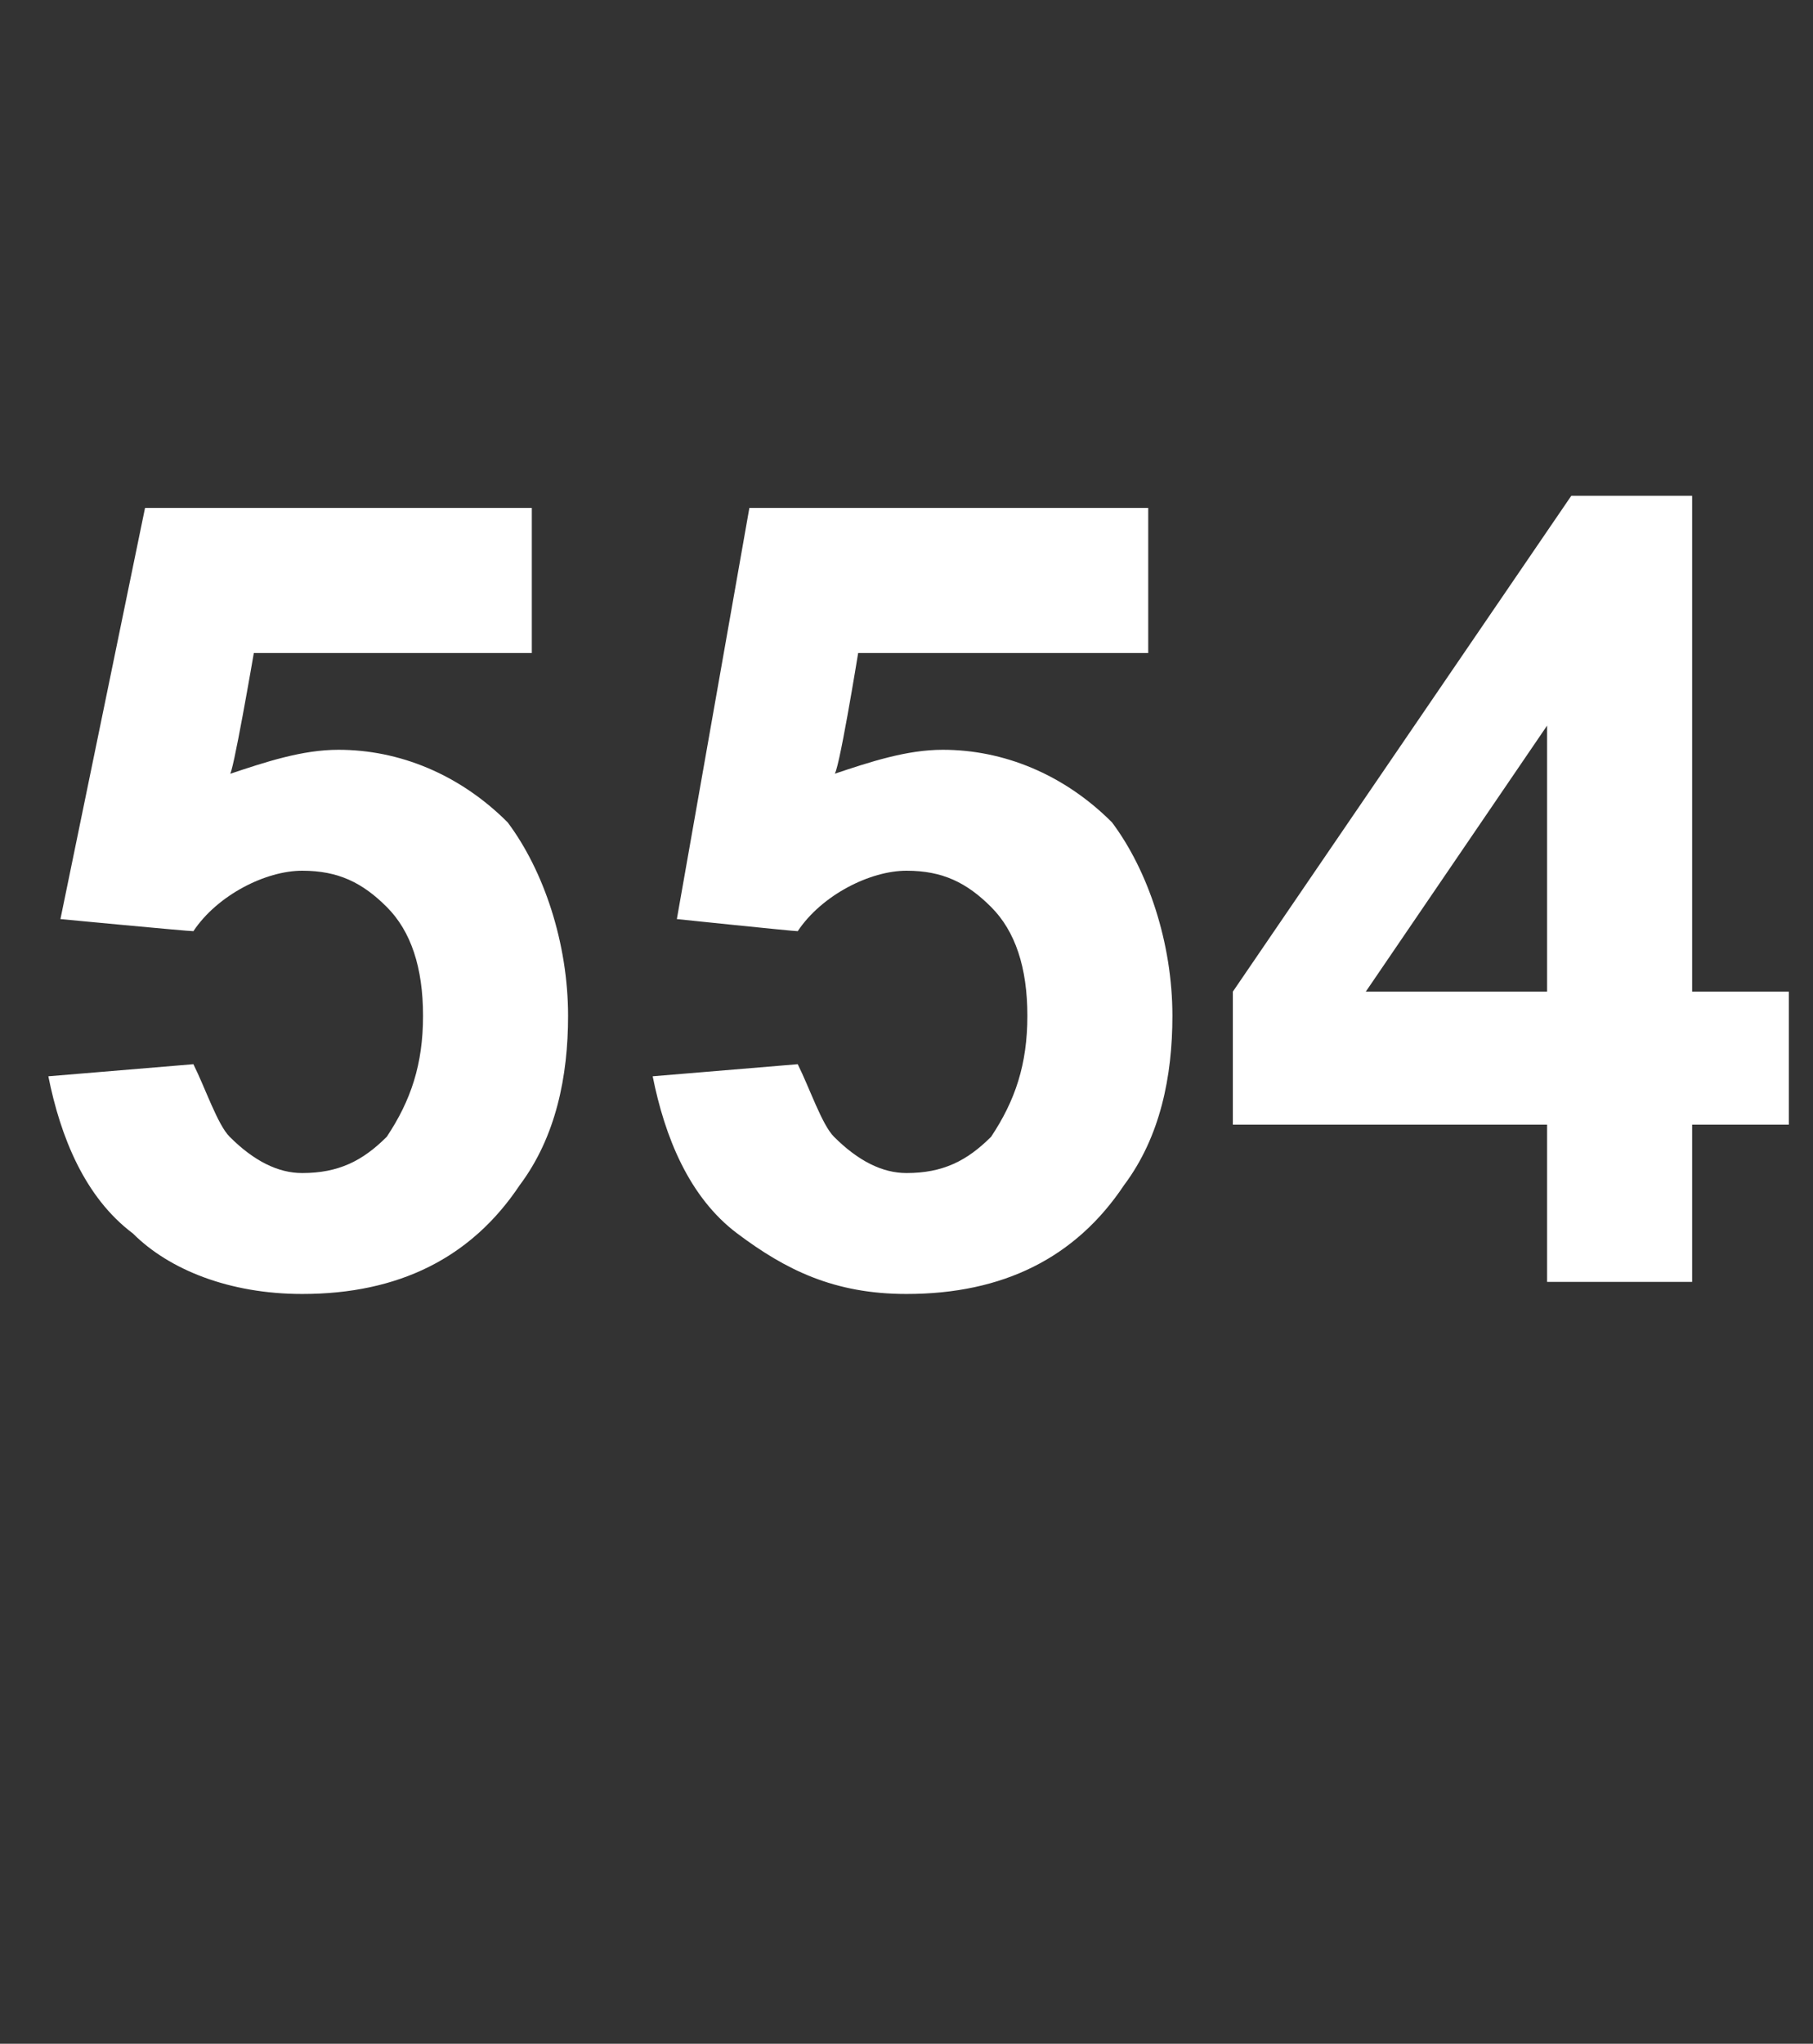 <?xml version="1.0" standalone="no"?>
<!DOCTYPE svg PUBLIC "-//W3C//DTD SVG 1.1//EN" "http://www.w3.org/Graphics/SVG/1.1/DTD/svg11.dtd">
<svg xmlns="http://www.w3.org/2000/svg" version="1.1" width="15px" height="16.9px" viewBox="0 -4 15 16.9" style="top:-4px">
  <rect x="0" y="-4" width="15" height="16.9" fill="#333333" stroke="none"/>
  <desc>554</desc>
  <defs/>
  <g id="Polygon64016">
    <path d="M 0.4 4.9 C 0.4 4.9 1.6 4.8 1.6 4.8 C 1.7 5 1.8 5.3 1.9 5.4 C 2.1 5.6 2.3 5.7 2.5 5.7 C 2.8 5.7 3 5.6 3.2 5.4 C 3.4 5.1 3.5 4.8 3.5 4.4 C 3.5 4 3.4 3.7 3.2 3.5 C 3 3.3 2.8 3.2 2.5 3.2 C 2.2 3.2 1.8 3.4 1.6 3.7 C 1.55 3.7 0.5 3.6 0.5 3.6 L 1.2 0.2 L 4.4 0.2 L 4.4 1.4 L 2.1 1.4 C 2.1 1.4 1.92 2.45 1.9 2.4 C 2.2 2.3 2.5 2.2 2.8 2.2 C 3.3 2.2 3.8 2.4 4.2 2.8 C 4.5 3.2 4.7 3.8 4.7 4.4 C 4.7 4.9 4.6 5.4 4.3 5.8 C 3.9 6.4 3.3 6.7 2.5 6.7 C 1.9 6.7 1.4 6.5 1.1 6.2 C 0.7 5.9 0.5 5.4 0.4 4.9 Z M 5.4 4.9 C 5.4 4.9 6.6 4.8 6.6 4.8 C 6.7 5 6.8 5.3 6.9 5.4 C 7.1 5.6 7.3 5.7 7.5 5.7 C 7.8 5.7 8 5.6 8.2 5.4 C 8.4 5.1 8.5 4.8 8.5 4.4 C 8.5 4 8.4 3.7 8.2 3.5 C 8 3.3 7.8 3.2 7.5 3.2 C 7.2 3.2 6.8 3.4 6.6 3.7 C 6.56 3.7 5.6 3.6 5.6 3.6 L 6.2 0.2 L 9.5 0.2 L 9.5 1.4 L 7.1 1.4 C 7.1 1.4 6.93 2.45 6.9 2.4 C 7.2 2.3 7.5 2.2 7.8 2.2 C 8.3 2.2 8.8 2.4 9.2 2.8 C 9.5 3.2 9.7 3.8 9.7 4.4 C 9.7 4.9 9.6 5.4 9.3 5.8 C 8.9 6.4 8.3 6.7 7.5 6.7 C 6.9 6.7 6.5 6.5 6.1 6.2 C 5.7 5.9 5.5 5.4 5.4 4.9 Z M 12.8 6.6 L 12.8 5.3 L 10.2 5.3 L 10.2 4.2 L 13 0.1 L 14 0.1 L 14 4.2 L 14.8 4.2 L 14.8 5.3 L 14 5.3 L 14 6.6 L 12.8 6.6 Z M 12.8 4.2 L 12.8 2 L 11.3 4.2 L 12.8 4.2 Z " stroke="none" fill="#fff"/>
  </g>
</svg>